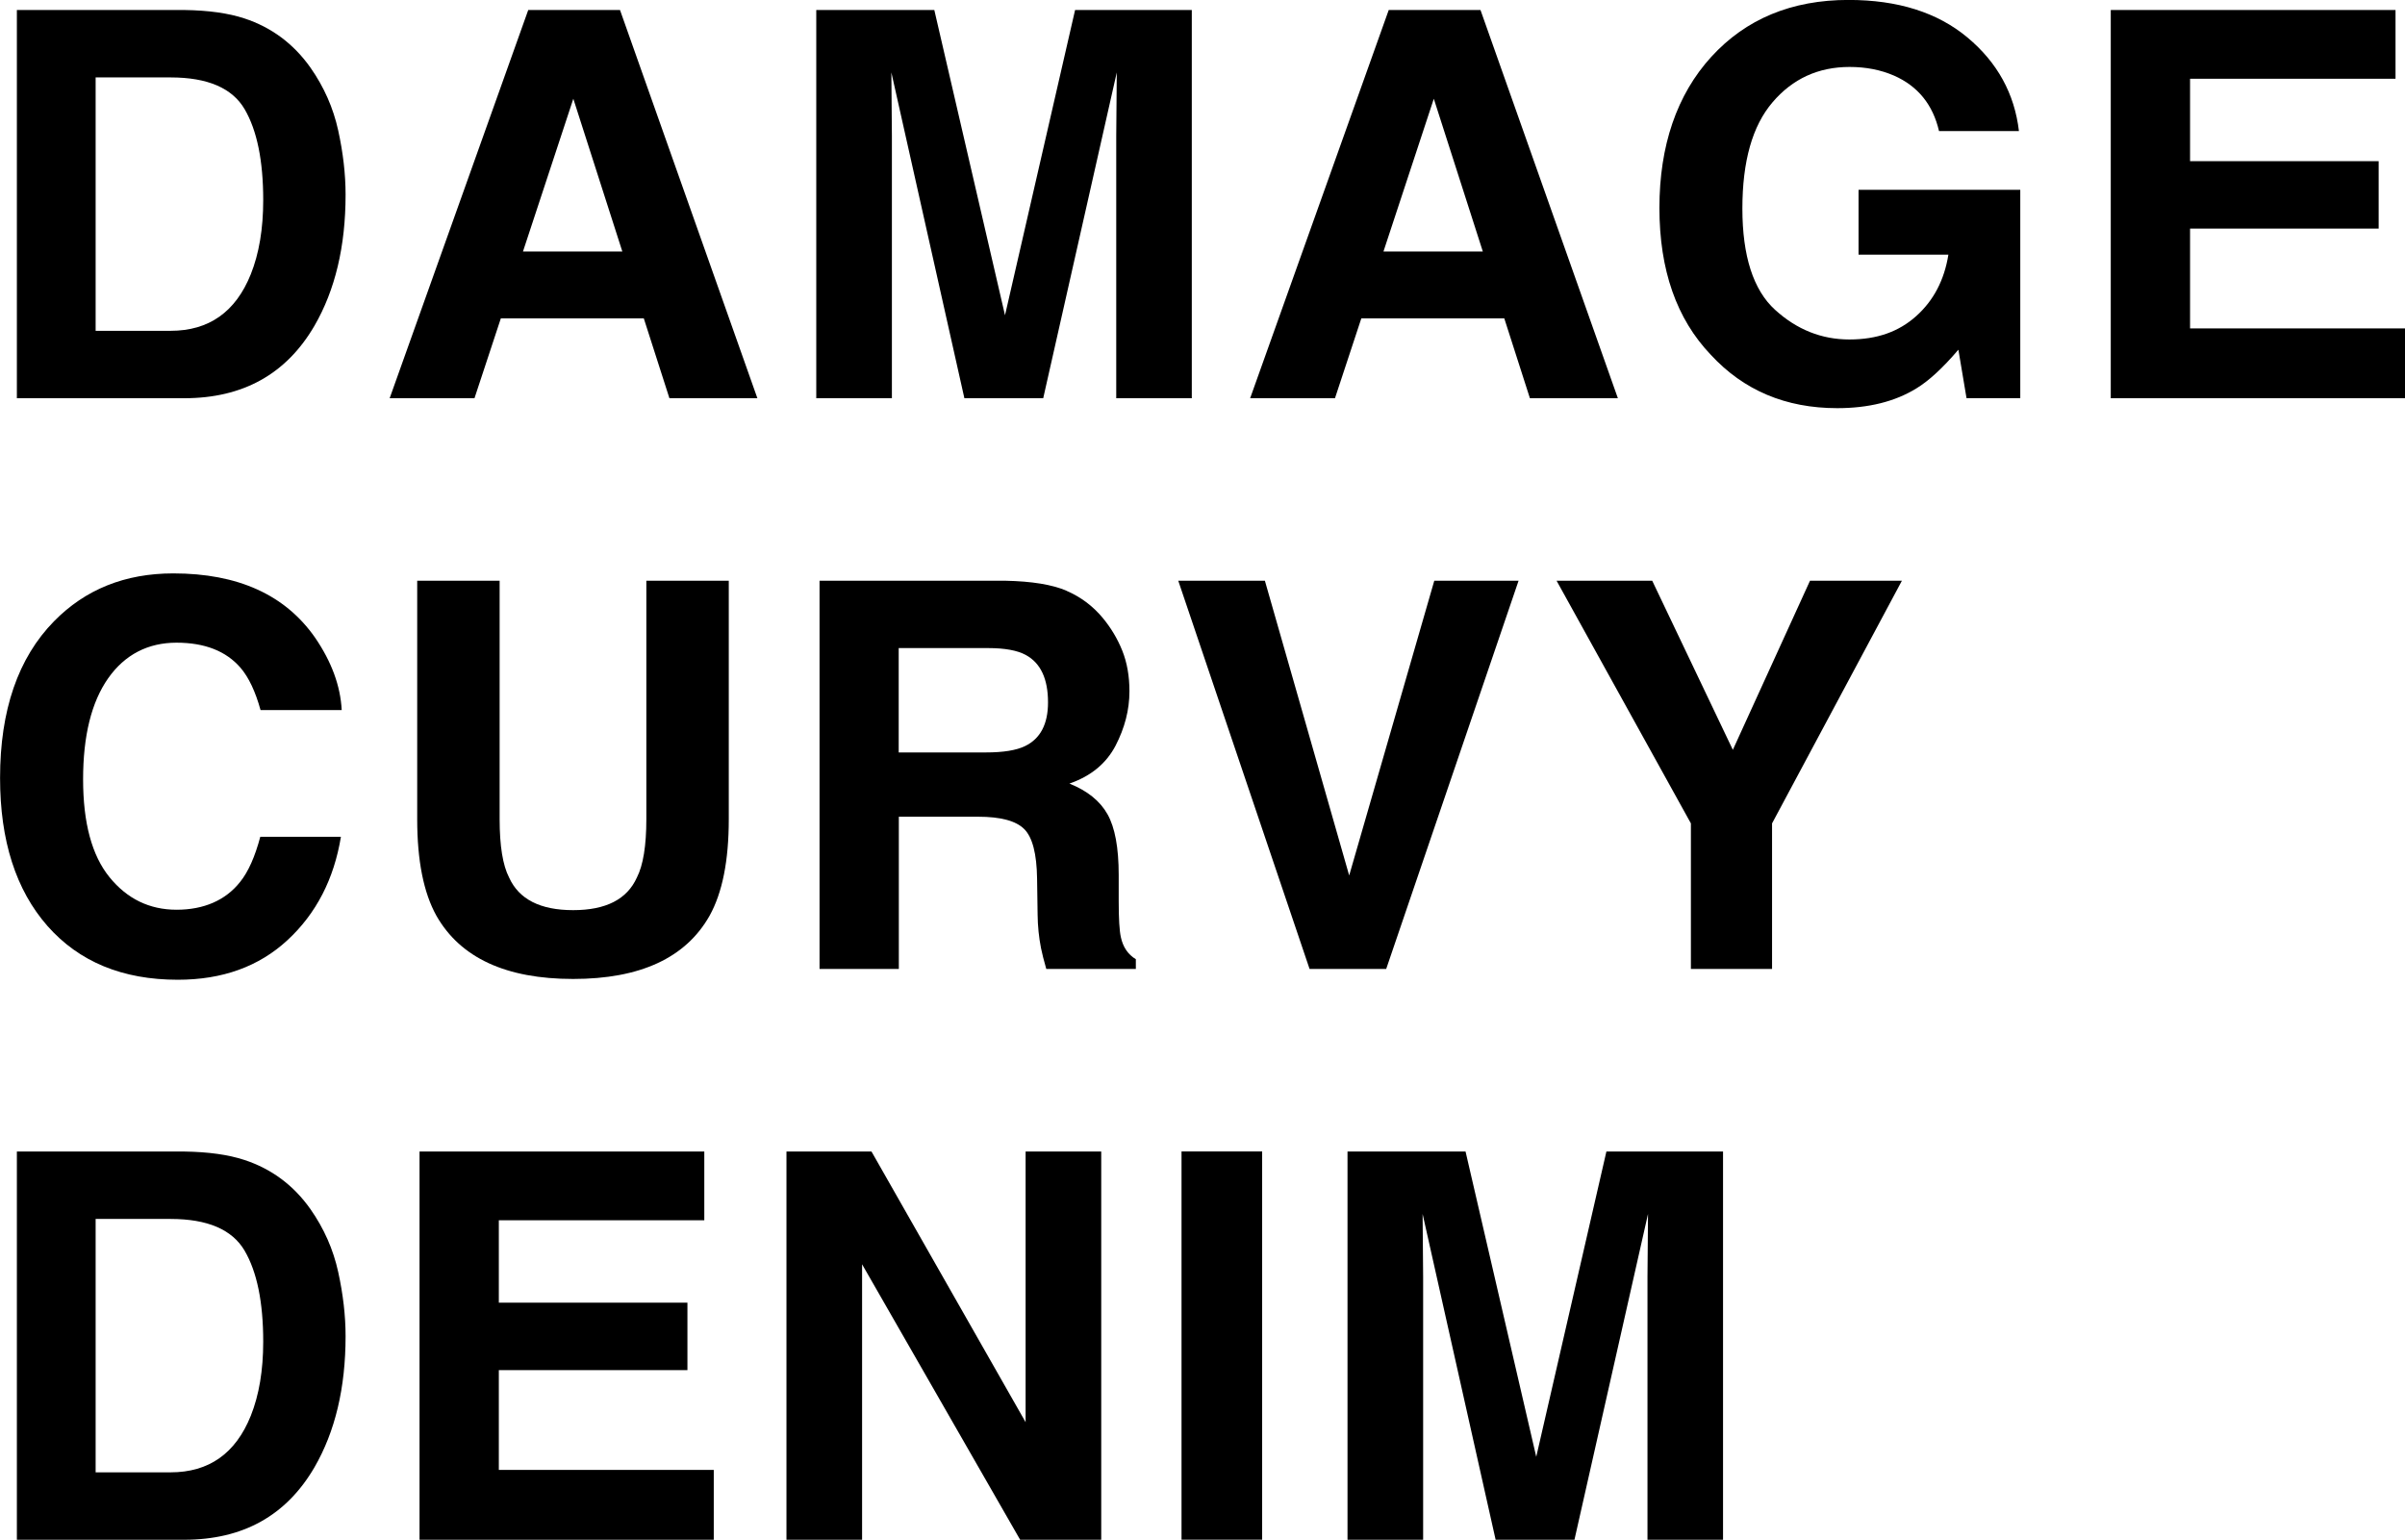 <?xml version="1.0" encoding="UTF-8"?><svg id="_レイヤー_1" xmlns="http://www.w3.org/2000/svg" viewBox="0 0 360.63 230.9"><path d="m36.64,2.76c4.08,1.34,7.39,3.81,9.92,7.39,2.03,2.9,3.41,6.03,4.15,9.4.74,3.37,1.11,6.58,1.11,9.64,0,7.74-1.56,14.3-4.67,19.67-4.22,7.24-10.72,10.86-19.53,10.86H2.53V1.5h25.1c3.61.05,6.61.47,9.01,1.26ZM14.34,11.61v38h11.24c5.75,0,9.76-2.83,12.03-8.49,1.24-3.11,1.86-6.81,1.86-11.1,0-5.92-.93-10.47-2.79-13.65-1.86-3.17-5.56-4.76-11.1-4.76h-11.24Z"/><path d="m79.21,1.5h13.76l20.6,58.22h-13.19l-3.84-11.97h-21.44l-3.95,11.97h-12.72L79.21,1.5Zm-.8,36.22h14.91l-7.35-22.91-7.55,22.91Z"/><path d="m161.21,1.5h17.5v58.22h-11.33V20.34c0-1.13.01-2.72.04-4.76.03-2.04.04-3.61.04-4.72l-11.03,48.86h-11.82l-10.95-48.86c0,1.11.01,2.68.04,4.72.03,2.04.04,3.63.04,4.76v39.38h-11.34V1.5h17.7l10.6,45.78L161.21,1.5Z"/><path d="m208.24,1.5h13.76l20.6,58.22h-13.19l-3.84-11.97h-21.44l-3.95,11.97h-12.72L208.24,1.5Zm-.8,36.22h14.91l-7.35-22.91-7.55,22.91Z"/><path d="m290.76,19.67c-.92-3.98-3.17-6.75-6.75-8.33-2-.87-4.23-1.3-6.67-1.3-4.69,0-8.54,1.77-11.55,5.3-3.02,3.53-4.52,8.85-4.52,15.94s1.63,12.21,4.9,15.18c3.26,2.97,6.98,4.45,11.14,4.45s7.42-1.17,10.03-3.51c2.61-2.34,4.21-5.41,4.82-9.21h-13.47v-9.72h24.25v31.24h-8.06l-1.22-7.27c-2.34,2.75-4.45,4.69-6.32,5.82-3.21,1.97-7.16,2.95-11.85,2.95-7.72,0-14.04-2.67-18.96-8.01-5.13-5.37-7.7-12.71-7.7-22.02s2.59-16.97,7.78-22.66c5.19-5.68,12.05-8.53,20.58-8.53,7.4,0,13.34,1.88,17.83,5.63,4.49,3.75,7.06,8.43,7.72,14.04h-11.97Z"/><path d="m359.21,11.81h-30.81v12.36h28.28v10.11h-28.28v14.97h32.23v10.47h-44.12V1.5h42.7v10.31Z"/><path d="m8.09,93.18c4.69-4.79,10.65-7.19,17.9-7.19,9.69,0,16.78,3.21,21.26,9.64,2.47,3.61,3.8,7.23,3.99,10.86h-12.17c-.77-2.79-1.77-4.9-2.98-6.32-2.17-2.53-5.38-3.79-9.63-3.79s-7.75,1.78-10.25,5.35c-2.5,3.57-3.75,8.62-3.75,15.15s1.32,11.42,3.96,14.67c2.64,3.25,6,4.88,10.06,4.88s7.35-1.4,9.54-4.19c1.21-1.5,2.21-3.75,3.01-6.75h12.09c-1.04,6.35-3.71,11.51-7.99,15.48-4.29,3.98-9.77,5.96-16.47,5.96-8.28,0-14.8-2.69-19.54-8.06-4.74-5.4-7.11-12.8-7.11-22.2,0-10.16,2.7-18,8.09-23.5Z"/><path d="m62.56,87.09h12.36v35.75c0,4,.47,6.92,1.42,8.76,1.47,3.26,4.67,4.89,9.6,4.89s8.09-1.63,9.56-4.89c.94-1.84,1.42-4.76,1.42-8.76v-35.75h12.36v35.78c0,6.19-.96,11.01-2.88,14.46-3.57,6.32-10.4,9.48-20.46,9.48s-16.9-3.16-20.5-9.48c-1.92-3.45-2.88-8.27-2.88-14.46v-35.78Z"/><path d="m159.9,88.59c2.14.92,3.96,2.28,5.45,4.07,1.23,1.48,2.21,3.11,2.93,4.9.72,1.79,1.08,3.83,1.08,6.12,0,2.76-.7,5.48-2.09,8.16-1.4,2.67-3.7,4.56-6.91,5.67,2.69,1.08,4.59,2.61,5.71,4.6,1.12,1.99,1.68,5.02,1.68,9.1v3.91c0,2.66.11,4.46.32,5.41.32,1.5,1.07,2.61,2.25,3.32v1.46h-13.43c-.37-1.29-.63-2.33-.79-3.12-.32-1.63-.49-3.3-.51-5.02l-.08-5.41c-.05-3.71-.69-6.19-1.92-7.42-1.23-1.24-3.54-1.86-6.93-1.86h-11.88v22.83h-11.89v-58.22h27.85c3.98.08,7.04.58,9.19,1.5Zm-25.14,8.61v15.64h13.09c2.6,0,4.55-.32,5.85-.95,2.3-1.11,3.45-3.29,3.45-6.56,0-3.53-1.11-5.9-3.34-7.11-1.25-.68-3.13-1.03-5.63-1.03h-13.43Z"/><path d="m215.07,87.09h12.64l-19.85,58.22h-11.49l-19.69-58.22h12.99l12.64,44.2,12.76-44.2Z"/><path d="m271.41,87.09h13.78l-19.47,36.39v21.83h-12.17v-21.83l-20.14-36.39h14.34l12.09,25.36,11.57-25.36Z"/><path d="m36.64,173.95c4.08,1.34,7.39,3.8,9.92,7.39,2.03,2.9,3.41,6.03,4.15,9.4s1.11,6.58,1.11,9.64c0,7.74-1.56,14.3-4.67,19.67-4.22,7.24-10.72,10.86-19.53,10.86H2.53v-58.22h25.1c3.61.05,6.61.47,9.01,1.26Zm-22.3,8.85v38h11.24c5.75,0,9.76-2.83,12.03-8.49,1.24-3.11,1.86-6.81,1.86-11.1,0-5.92-.93-10.47-2.79-13.65-1.86-3.17-5.56-4.76-11.1-4.76h-11.24Z"/><path d="m105.61,183h-30.81v12.36h28.28v10.11h-28.28v14.97h32.23v10.47h-44.12v-58.22h42.7v10.31Z"/><path d="m117.93,172.69h12.75l23.11,40.59v-40.59h11.34v58.22h-12.16l-23.7-41.31v41.31h-11.34v-58.22Z"/><path d="m189.26,230.9h-12.09v-58.22h12.09v58.22Z"/><path d="m240.87,172.69h17.5v58.22h-11.33v-39.38c0-1.13.01-2.72.04-4.76.03-2.04.04-3.61.04-4.72l-11.03,48.86h-11.82l-10.95-48.86c0,1.11.01,2.68.04,4.72.03,2.04.04,3.63.04,4.76v39.38h-11.34v-58.22h17.7l10.6,45.78,10.52-45.78Z"/></svg>